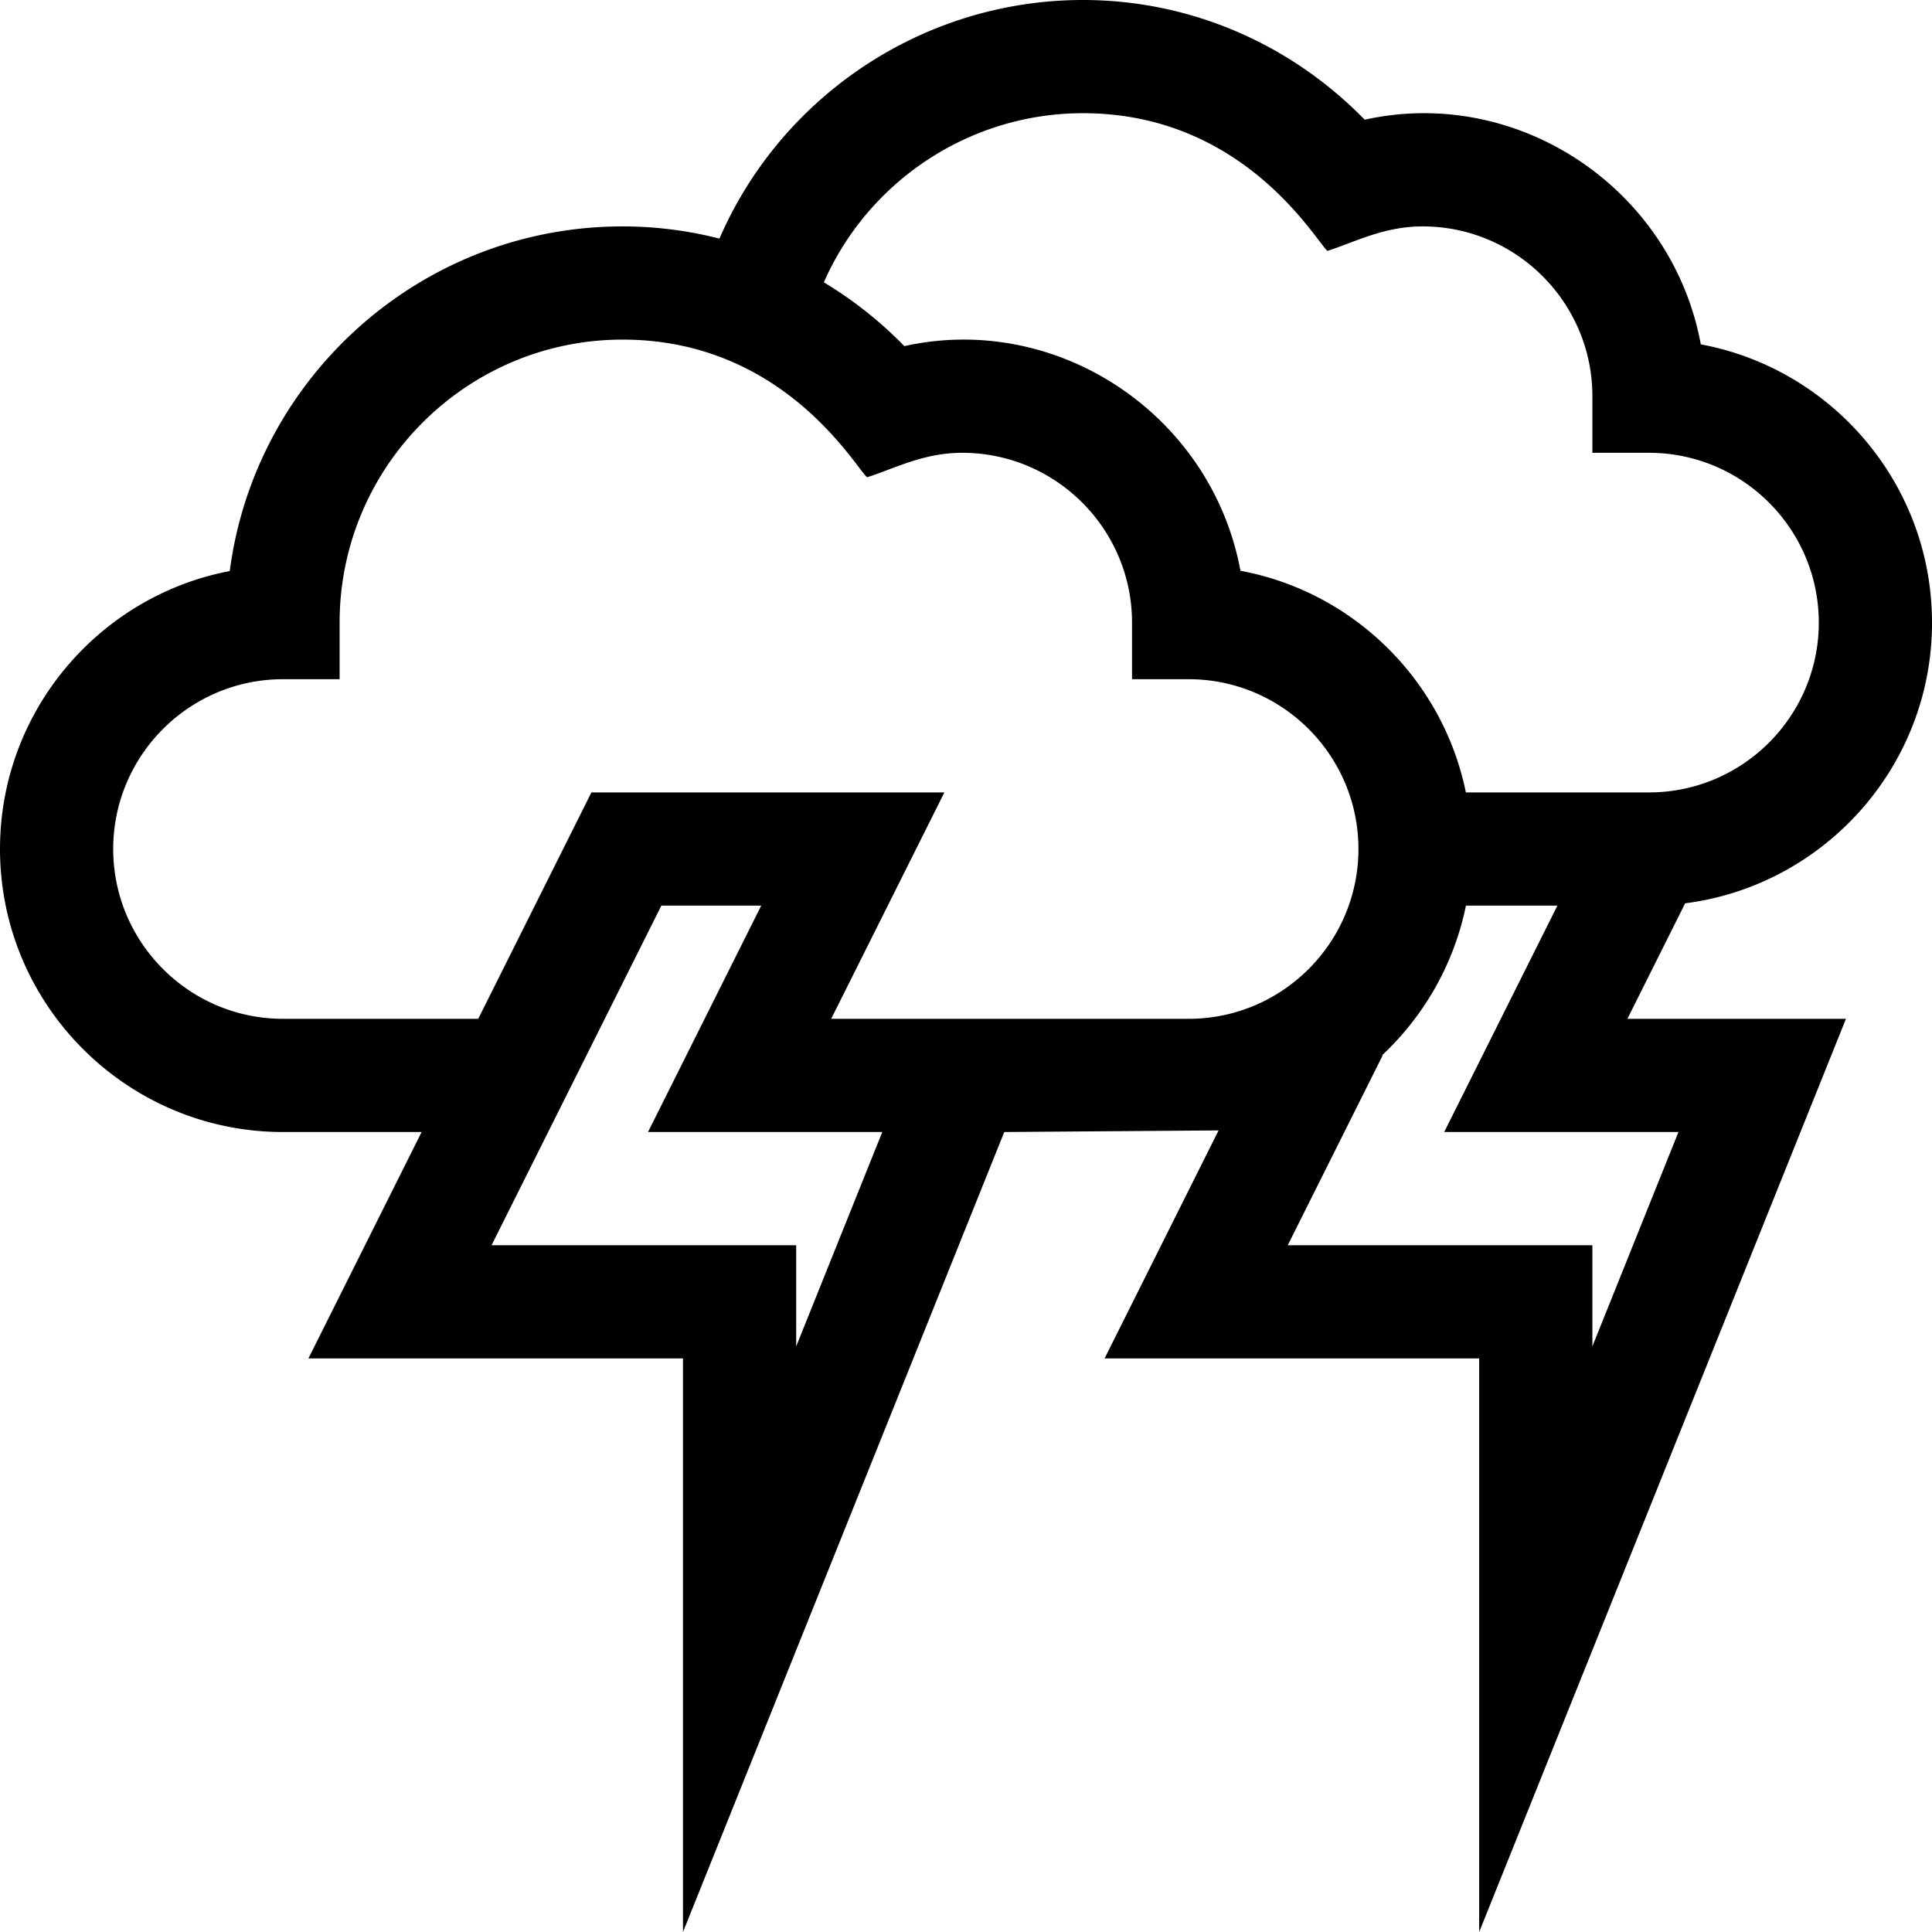 <?xml version='1.0' encoding='iso-8859-1'?>
<svg xmlns="http://www.w3.org/2000/svg" viewBox="0 0 512.004 512.004"><path d="M512.002 165c0-36.663-26.445-67.266-61.26-73.74-7.685-41.335-48.433-68.556-89.077-59.535C341.896 11.45 315.2 0 287.002 0c-42.215 0-79.917 25.37-96.34 63.233A103.26 103.26 0 0 0 165.002 60c-53.264 0-97.394 39.87-104.114 91.332C26.256 157.953.002 188.468.002 225c0 41.355 33.645 75 75 75h36.73l-30 60h99.27v152.004L266.142 300l56.8-.424L292.73 360h99.27v152.004L489.2 270h-57.918l15.304-30.608c36.85-4.717 65.426-36.28 65.426-74.392zm-301 191.802V330h-80.73l45-90h26.46l-30 60h62.082zm9.27-86.802l30-60h-93.54l-30 60h-51.73c-24.813 0-45-20.187-45-45s20.187-45 45-45h15v-15c0-41.355 33.645-75 75-75 42.65 0 61.624 33.765 64.784 36.488 7.374-2.35 14.913-6.488 25.216-6.488 24.813 0 45 20.187 45 45v15h15c24.813 0 45 20.187 45 45s-20.187 45-45 45h-94.73zm224.54 30L422 356.802V330h-80.73l25.143-50.286-.128-.064c11.103-10.425 19.05-24.172 22.205-39.65h24.24l-30 60zm-56.337-90c-6.068-29.76-29.798-53.173-59.735-58.74-7.685-41.335-48.433-68.556-89.077-59.535-6.438-6.604-13.615-12.264-21.335-16.905C230.134 47.967 256.968 30 287.002 30c42.65 0 61.624 33.765 64.784 36.488C359.16 64.138 366.698 60 377.002 60c24.813 0 45 20.187 45 45v15h15c24.813 0 45 20.187 45 45s-20.187 45-45 45z"/></svg>